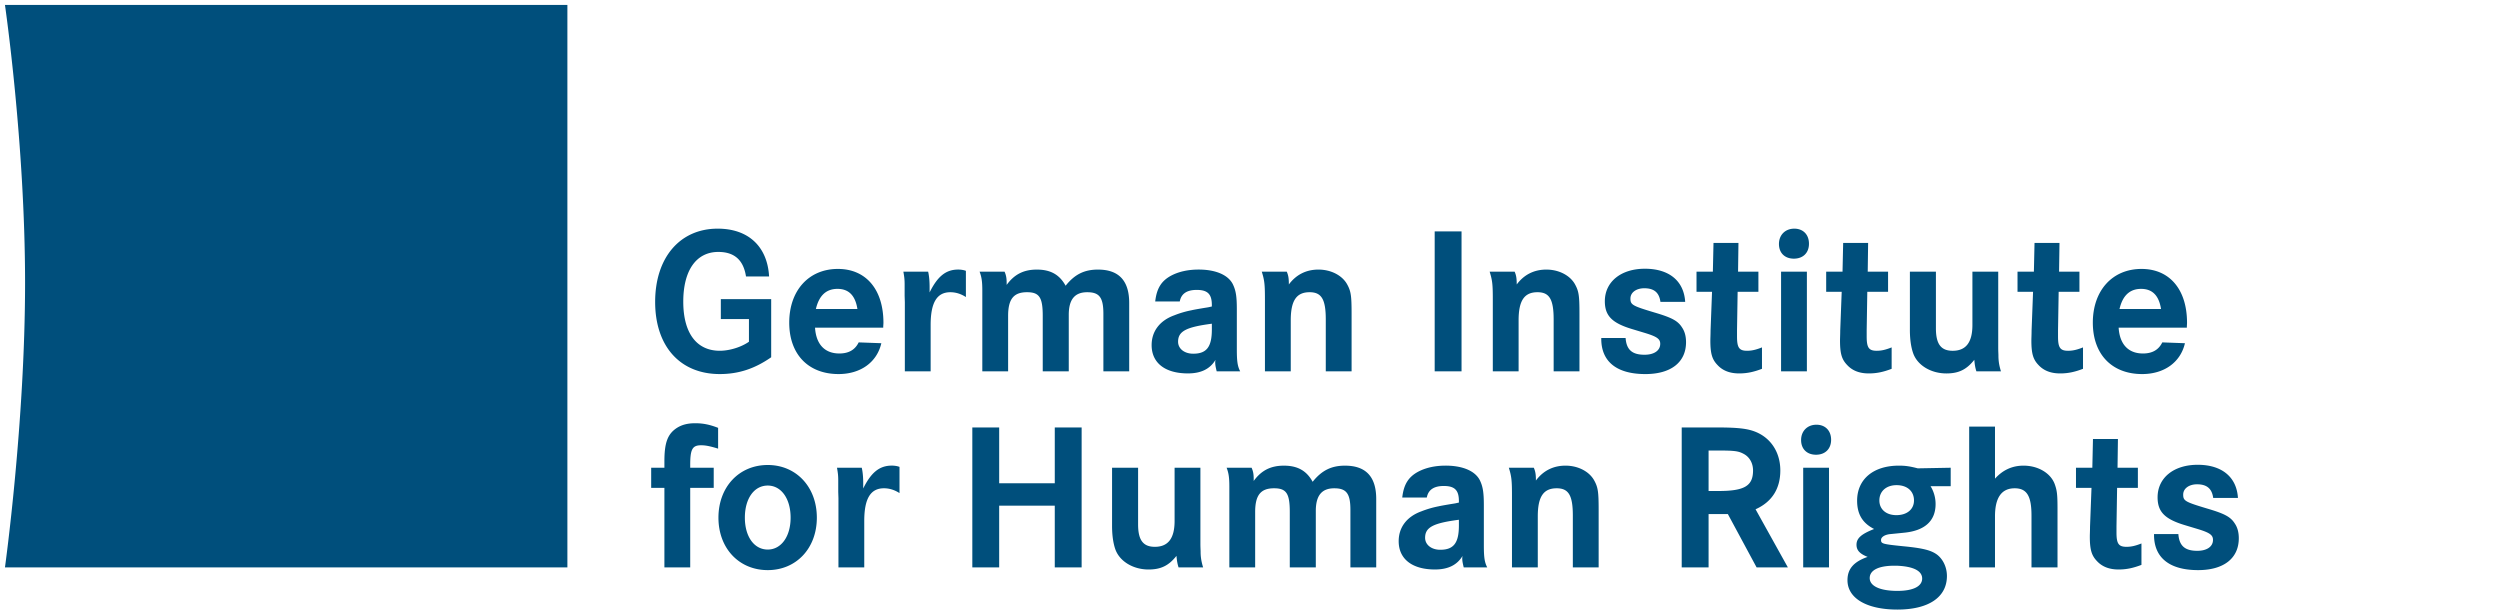 <svg viewBox="0 0 252 62" xmlns="http://www.w3.org/2000/svg" focusable="false"><path d="M72.66 32.164h2.834v2.283c-.783.551-1.967.91-2.94.91-2.348 0-3.68-1.799-3.68-4.949 0-3.152 1.312-5.013 3.532-5.013 1.628 0 2.538.825 2.792 2.475h2.327c-.169-3.024-2.094-4.822-5.182-4.822-3.807 0-6.303 2.919-6.303 7.382 0 4.482 2.517 7.275 6.514 7.275 1.882 0 3.511-.529 5.182-1.693v-5.857H72.66v2.009zm16.391.379c0-3.361-1.755-5.435-4.589-5.435-2.94 0-4.907 2.179-4.907 5.415 0 3.193 1.925 5.182 4.97 5.182 2.221 0 3.871-1.186 4.314-3.109l-2.284-.084c-.359.74-.994 1.119-1.946 1.119-1.48 0-2.348-.93-2.453-2.6h6.874c0-.212.021-.38.021-.488zm-6.81-1.394c.317-1.354 1.036-2.031 2.178-2.031s1.798.678 2.009 2.031h-4.187zm8.946-2.454v1.122l.021.654v6.959h2.601v-4.674c0-2.264.635-3.301 1.988-3.301.55 0 1.079.17 1.565.488v-2.645l-.127-.042a2.444 2.444 0 00-.655-.084c-1.227 0-2.073.677-2.876 2.305v-.527c0-.572-.042-1.122-.148-1.566H91.06c.106.592.127.846.127 1.311zm7.83.614v8.121h2.601v-5.584c0-1.691.55-2.391 1.904-2.391 1.248 0 1.586.529 1.586 2.391v5.584h2.623v-5.689c0-1.545.592-2.285 1.861-2.285 1.227 0 1.629.529 1.629 2.18v5.795h2.602v-6.894c0-2.242-1.038-3.363-3.152-3.363-1.375 0-2.348.486-3.257 1.628-.613-1.121-1.523-1.628-2.897-1.628-1.312 0-2.263.465-3.046 1.544v-.19c0-.444-.042-.761-.211-1.142h-2.517c.21.547.274 1.013.274 1.923zm21.614-.086c1.1 0 1.523.424 1.523 1.523v.148l-.381.084c-.93.148-1.502.254-1.67.297a9.65 9.65 0 00-1.734.508c-1.461.527-2.285 1.607-2.285 3.002 0 1.799 1.354 2.855 3.66 2.855 1.311 0 2.221-.443 2.77-1.354 0 .084-.021.148-.021.211 0 .297.043.488.148.932h2.369c-.275-.529-.338-1.037-.338-2.242v-4.039c0-1.291-.105-1.883-.402-2.496-.465-.931-1.713-1.48-3.447-1.48-1.078 0-2.031.211-2.812.634-.953.529-1.418 1.27-1.566 2.581h2.475c.147-.783.717-1.164 1.711-1.164zm1.524 3.977c0 1.777-.529 2.453-1.883 2.453-.889 0-1.521-.508-1.521-1.205 0-1.057.803-1.48 3.404-1.818v.57zm5.351-3.024v7.254h2.602v-5.139c0-1.988.57-2.836 1.902-2.836 1.205 0 1.629.721 1.629 2.75v5.225h2.602v-5.795c0-1.84-.064-2.285-.465-3.003-.508-.889-1.629-1.459-2.877-1.459-1.227 0-2.242.507-2.982 1.501 0-.592-.043-.909-.211-1.29h-2.518c.275.888.318 1.29.318 2.792zm19.817-6.853h-2.707V37.43h2.707V23.323zm3.152 6.853v7.254h2.6v-5.139c0-1.988.572-2.836 1.904-2.836 1.205 0 1.629.721 1.629 2.75v5.225h2.602v-5.795c0-1.84-.064-2.285-.465-3.003-.508-.889-1.629-1.459-2.877-1.459-1.227 0-2.242.507-2.982 1.501 0-.592-.043-.909-.211-1.29h-2.518c.275.888.318 1.29.318 2.792zm15.332-3.088c-2.41 0-4.039 1.311-4.039 3.278 0 1.459.719 2.199 2.771 2.812l1.332.402c1.162.359 1.48.592 1.48 1.078 0 .678-.613 1.1-1.586 1.1-1.248 0-1.82-.506-1.904-1.691h-2.453v.084c0 2.307 1.564 3.555 4.441 3.555 2.58 0 4.104-1.186 4.104-3.215 0-.572-.127-1.08-.402-1.48-.424-.678-1.037-.994-2.75-1.502-2.262-.678-2.453-.783-2.453-1.418 0-.613.592-1.035 1.396-1.035.973 0 1.502.422 1.629 1.375h2.494c-.126-2.117-1.626-3.343-4.06-3.343zm9.43-2.602h-2.516l-.064 2.897h-1.648v2.031h1.564l-.148 3.912c0 .381-.021.783-.021.994 0 1.311.17 1.904.721 2.475.527.57 1.248.846 2.178.846.803 0 1.48-.148 2.305-.465v-2.158c-.592.234-1.014.34-1.502.34-.803 0-1.014-.318-1.014-1.439v-.635l.062-3.869h2.094v-2.031h-2.051l.04-2.898zm4.295 12.944h2.602V27.384h-2.602V37.43zm-.213-12.838c0 .91.594 1.48 1.502 1.48.932 0 1.523-.592 1.523-1.501 0-.931-.592-1.523-1.48-1.523-.911 0-1.545.634-1.545 1.544zm8.988-.106h-2.516l-.064 2.897h-1.648v2.031h1.564l-.148 3.912c0 .381-.021.783-.021.994 0 1.311.17 1.904.721 2.475.527.57 1.246.846 2.178.846.803 0 1.48-.148 2.305-.465v-2.158c-.592.234-1.016.34-1.502.34-.803 0-1.014-.318-1.014-1.439v-.635l.062-3.869h2.094v-2.031h-2.051l.04-2.898zm4.209 8.757c0 .994.127 1.797.34 2.389.443 1.207 1.797 2.01 3.342 2.01 1.227 0 2.029-.381 2.812-1.375.041.508.105.846.211 1.164h2.475a6.878 6.878 0 01-.127-.465 4.783 4.783 0 01-.127-1.1c0-.17-.021-.445-.021-.848v-7.634h-2.602v5.373c0 1.756-.654 2.602-1.988 2.602-1.184 0-1.691-.678-1.691-2.264v-5.71h-2.623v5.858h-.001zm15.08-8.757h-2.516l-.064 2.897h-1.65v2.031h1.566l-.148 3.912c0 .381-.021.783-.021.994 0 1.311.17 1.904.719 2.475.529.57 1.248.846 2.18.846.803 0 1.48-.148 2.305-.465v-2.158c-.592.234-1.016.34-1.502.34-.803 0-1.016-.318-1.016-1.439v-.635l.064-3.869h2.094v-2.031h-2.053l.042-2.898zm12.857 8.057c0-3.361-1.754-5.435-4.588-5.435-2.941 0-4.908 2.179-4.908 5.415 0 3.193 1.926 5.182 4.971 5.182 2.221 0 3.871-1.186 4.314-3.109l-2.283-.084c-.361.74-.994 1.119-1.947 1.119-1.48 0-2.348-.93-2.453-2.6h6.875c0-.212.019-.38.019-.488zm-6.808-1.394c.316-1.354 1.035-2.031 2.178-2.031s1.797.678 2.01 2.031h-4.188zM57.193 57.194H.5s2.027-14.596 2.027-28.682C2.527 14.429.5.5.5.5h56.693v56.694zm12.38-10.301c0-1.607.211-2.01 1.1-2.01.444 0 .888.086 1.713.34v-2.096c-.867-.338-1.544-.465-2.305-.465-.761 0-1.333.148-1.84.465-.952.615-1.269 1.502-1.269 3.385v.635h-1.333v2.029h1.333v8.018h2.602v-8.018h2.369v-2.029h-2.369v-.254h-.001zm7.816 10.574c2.876 0 4.949-2.199 4.949-5.287s-2.072-5.309-4.949-5.309c-2.898 0-4.97 2.221-4.97 5.309s2.072 5.287 4.97 5.287zm0-8.523c1.354 0 2.305 1.312 2.305 3.236 0 1.904-.952 3.215-2.305 3.215-1.375 0-2.306-1.311-2.306-3.215 0-1.924.931-3.236 2.306-3.236zm7.106-.487v1.121l.021.656v6.959h2.601v-4.676c0-2.262.635-3.299 1.988-3.299.55 0 1.079.17 1.565.486v-2.643l-.127-.043a2.4 2.4 0 00-.655-.084c-1.227 0-2.073.676-2.876 2.305v-.529c0-.57-.042-1.121-.148-1.564h-2.496c.106.593.127.847.127 1.311zm16.222-5.371H98.01v14.107h2.707v-6.219h5.604v6.219h2.708V43.086h-2.708v5.625h-5.604v-5.625zm11.379 9.92c0 .992.127 1.797.339 2.389.445 1.205 1.798 2.01 3.341 2.01 1.227 0 2.031-.381 2.812-1.375.043.508.105.846.213 1.164h2.475a5.081 5.081 0 01-.127-.467 4.663 4.663 0 01-.127-1.1c0-.168-.021-.443-.021-.846v-7.635h-2.602v5.371c0 1.756-.656 2.602-1.988 2.602-1.184 0-1.691-.676-1.691-2.262v-5.711h-2.624v5.86zm11.822-3.935v8.123h2.602V51.61c0-1.691.551-2.391 1.904-2.391 1.246 0 1.586.529 1.586 2.391v5.584h2.623v-5.689c0-1.545.592-2.285 1.859-2.285 1.229 0 1.629.529 1.629 2.18v5.795h2.602v-6.896c0-2.24-1.035-3.361-3.15-3.361-1.375 0-2.348.486-3.258 1.627-.613-1.119-1.523-1.627-2.896-1.627-1.312 0-2.264.465-3.047 1.543v-.189c0-.445-.041-.762-.211-1.143h-2.518c.213.547.275 1.013.275 1.922zm21.616-.084c1.1 0 1.523.424 1.523 1.523v.148l-.381.084c-.932.148-1.502.254-1.672.295a9.867 9.867 0 00-1.734.508c-1.459.529-2.283 1.607-2.283 3.004 0 1.797 1.354 2.855 3.658 2.855 1.312 0 2.221-.443 2.771-1.354 0 .084-.021.148-.021.211 0 .297.043.486.148.932h2.369c-.275-.529-.34-1.037-.34-2.242V50.91c0-1.289-.105-1.881-.4-2.494-.467-.932-1.715-1.48-3.449-1.48-1.078 0-2.029.211-2.812.635-.951.527-1.416 1.268-1.564 2.58h2.475c.147-.783.717-1.164 1.712-1.164zm1.523 3.976c0 1.775-.529 2.453-1.883 2.453-.889 0-1.523-.508-1.523-1.205 0-1.059.805-1.48 3.406-1.82v.572zm5.35-3.025v7.256h2.602v-5.141c0-1.988.572-2.834 1.904-2.834 1.205 0 1.629.719 1.629 2.75v5.225h2.602v-5.795c0-1.842-.064-2.285-.467-3.004-.508-.889-1.629-1.459-2.875-1.459-1.227 0-2.242.508-2.982 1.5 0-.592-.043-.908-.213-1.289h-2.516c.275.889.316 1.289.316 2.791zm17.111 7.256h2.707v-5.373h1.945l2.896 5.373h3.152l-3.258-5.859c1.65-.74 2.496-2.072 2.496-3.912 0-1.607-.74-2.939-2.01-3.66-.951-.527-1.924-.676-4.42-.676h-3.51v14.107h.002zm2.707-11.782h.781c1.84 0 2.221.043 2.793.359.57.316.908.932.908 1.65 0 1.564-.867 2.072-3.488 2.072h-.994v-4.081zm9.537 11.782h2.602V47.147h-2.602v10.047zm-.211-12.838c0 .908.592 1.48 1.502 1.48.93 0 1.523-.594 1.523-1.502 0-.932-.594-1.523-1.48-1.523-.91 0-1.545.635-1.545 1.545zm11.76 2.853c-.805-.211-1.27-.273-1.904-.273-2.58 0-4.209 1.375-4.209 3.531 0 1.375.551 2.264 1.713 2.855-1.289.508-1.775.93-1.775 1.586 0 .551.316.91 1.121 1.227-1.396.486-2.031 1.205-2.031 2.348 0 1.818 1.926 2.961 5.033 2.961 3.152 0 4.992-1.248 4.992-3.383 0-.867-.381-1.672-.973-2.137-.613-.465-1.48-.678-3.469-.867-2.072-.211-2.199-.254-2.199-.635 0-.297.4-.549.994-.592l1.268-.127c2.137-.191 3.236-1.186 3.236-2.898 0-.654-.189-1.289-.508-1.797h2.031v-1.861l-3.32.062zm-.381 3.237c0 .889-.697 1.48-1.777 1.48-1.035 0-1.713-.592-1.713-1.48 0-.93.697-1.543 1.734-1.543 1.078 0 1.756.613 1.756 1.543zm.824 7.869c0 .781-.889 1.246-2.496 1.246-1.754 0-2.791-.486-2.791-1.289 0-.805.91-1.248 2.475-1.248h.232c1.672.062 2.58.508 2.58 1.291zm4.739-1.121h2.602v-5.141c0-1.883.654-2.834 1.988-2.834 1.227 0 1.691.783 1.691 2.75v5.225h2.623v-5.795c0-1.545-.043-1.926-.275-2.582-.402-1.121-1.672-1.881-3.152-1.881-1.141 0-2.094.443-2.875 1.311v-5.246h-2.602v14.193zm14.994-12.946h-2.516l-.064 2.898h-1.648v2.029h1.564l-.148 3.914c0 .381-.021.783-.021.994 0 1.311.17 1.902.719 2.475.529.57 1.248.846 2.18.846.803 0 1.48-.148 2.305-.465v-2.158c-.592.232-1.016.338-1.502.338-.803 0-1.014-.316-1.014-1.438v-.635l.062-3.871h2.094v-2.029h-2.051l.04-2.898zm8.037 2.602c-2.41 0-4.039 1.312-4.039 3.279 0 1.459.719 2.199 2.77 2.812l1.334.402c1.162.359 1.48.592 1.48 1.078 0 .678-.613 1.1-1.586 1.1-1.248 0-1.82-.508-1.904-1.691h-2.453v.084c0 2.305 1.564 3.553 4.441 3.553 2.58 0 4.104-1.184 4.104-3.215 0-.57-.127-1.078-.402-1.48-.424-.676-1.037-.994-2.75-1.5-2.264-.678-2.453-.783-2.453-1.418 0-.613.592-1.037 1.396-1.037.973 0 1.502.424 1.629 1.375h2.494c-.128-2.115-1.628-3.342-4.061-3.342z" fill="#004F7C"/></svg>